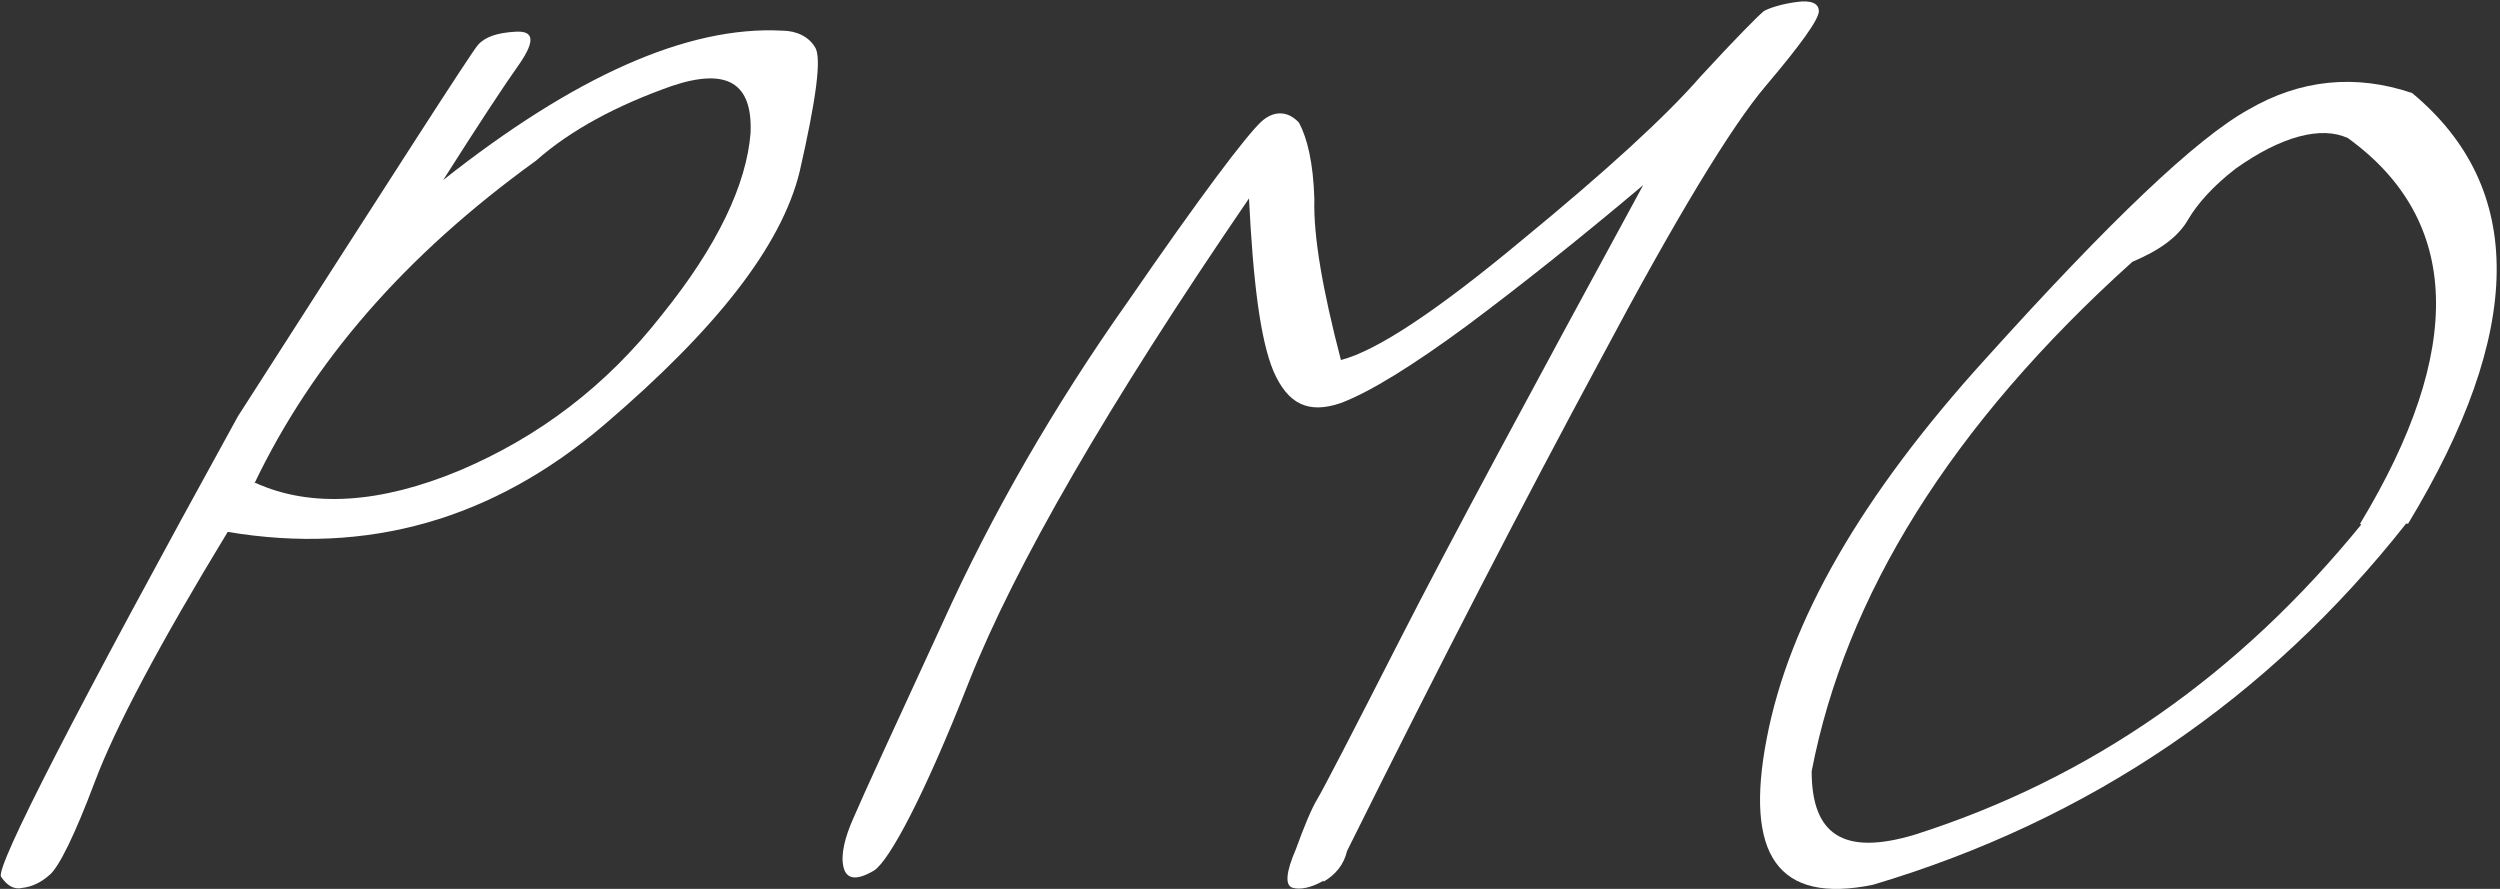 <svg width="90" height="32" viewBox="0 0 90 32" fill="none" xmlns="http://www.w3.org/2000/svg">
<rect x="0" y="0" width="90" height="32" fill="#333333" stroke="none"/>
<path d="M17.205 1.62C17.462 1.325 17.903 1.178 18.565 1.141C19.227 1.104 19.264 1.473 18.712 2.283C18.161 3.056 17.242 4.455 15.955 6.481C20.661 2.761 24.742 0.92 28.161 1.104C28.675 1.104 29.117 1.325 29.337 1.694C29.595 2.062 29.374 3.608 28.786 6.186C28.124 8.874 25.771 11.857 21.764 15.282C17.756 18.706 13.234 19.995 8.198 19.148C5.734 23.199 4.153 26.181 3.418 28.133C2.683 30.085 2.131 31.189 1.8 31.484C1.47 31.779 1.139 31.926 0.808 31.963C0.514 32.036 0.256 31.889 0.036 31.558C-0.148 31.189 2.683 25.666 8.565 14.987C14.117 6.333 16.948 1.914 17.205 1.62ZM9.19 17.381C11.212 18.301 13.712 18.117 16.543 16.939C19.411 15.723 21.837 13.882 23.823 11.341C25.845 8.837 26.874 6.628 27.021 4.787C27.095 2.982 26.175 2.43 24.19 3.093C22.205 3.793 20.55 4.676 19.3 5.781C14.558 9.206 11.249 13.035 9.153 17.417L9.19 17.381Z" fill="white"/>
<path d="M47.648 31.705C47.206 31.962 46.802 32.036 46.545 31.962C46.251 31.889 46.287 31.41 46.655 30.563C46.949 29.753 47.206 29.127 47.427 28.759C47.648 28.39 48.603 26.549 50.405 23.014C52.17 19.553 55.111 14.103 59.155 6.664C56.839 8.616 54.706 10.31 52.831 11.709C50.883 13.145 49.339 14.103 48.273 14.508C47.096 14.913 46.361 14.545 45.846 13.366C45.368 12.225 45.111 10.126 44.964 7.143C39.853 14.618 36.545 20.363 34.89 24.524C33.273 28.648 32.023 30.968 31.471 31.336C30.846 31.705 30.479 31.668 30.368 31.226C30.258 30.784 30.405 30.158 30.736 29.422C31.067 28.648 32.133 26.328 33.934 22.425C35.699 18.522 37.942 14.618 40.626 10.825C43.236 7.033 44.853 4.897 45.405 4.381C45.846 3.976 46.361 3.976 46.765 4.418C47.059 4.97 47.28 5.854 47.317 7.18C47.28 8.506 47.611 10.42 48.273 12.961C49.559 12.63 51.728 11.194 54.78 8.653C57.831 6.149 59.964 4.197 61.214 2.761C62.501 1.362 63.273 0.588 63.493 0.404C63.677 0.294 64.118 0.147 64.67 0.073C65.184 -0.001 65.478 0.11 65.478 0.404C65.478 0.699 64.817 1.619 63.567 3.092C62.317 4.565 60.331 7.843 57.648 12.888C54.927 17.933 51.876 23.824 48.493 30.637C48.383 31.116 48.089 31.484 47.648 31.741V31.705Z" fill="white"/>
<path d="M86.617 18.853C81.654 25.15 75.22 29.532 67.426 31.852C64.007 32.552 62.794 30.784 63.602 26.586C64.411 22.351 67.022 17.822 71.507 12.888C75.956 7.953 79.081 4.97 80.956 3.939C82.794 2.871 84.779 2.651 86.838 3.35C90.956 6.775 90.882 11.93 86.691 18.853H86.617ZM84.963 18.853C88.75 12.593 88.603 7.916 84.522 4.97C83.566 4.529 82.132 4.897 80.478 6.075C79.669 6.701 79.117 7.327 78.786 7.88C78.419 8.542 77.72 9.021 76.764 9.426C70.22 15.318 66.433 21.468 65.22 27.765C65.22 30.048 66.36 30.821 68.933 30.048C75.294 28.022 80.625 24.266 85 18.89L84.963 18.853Z" fill="white"/>
</svg>
